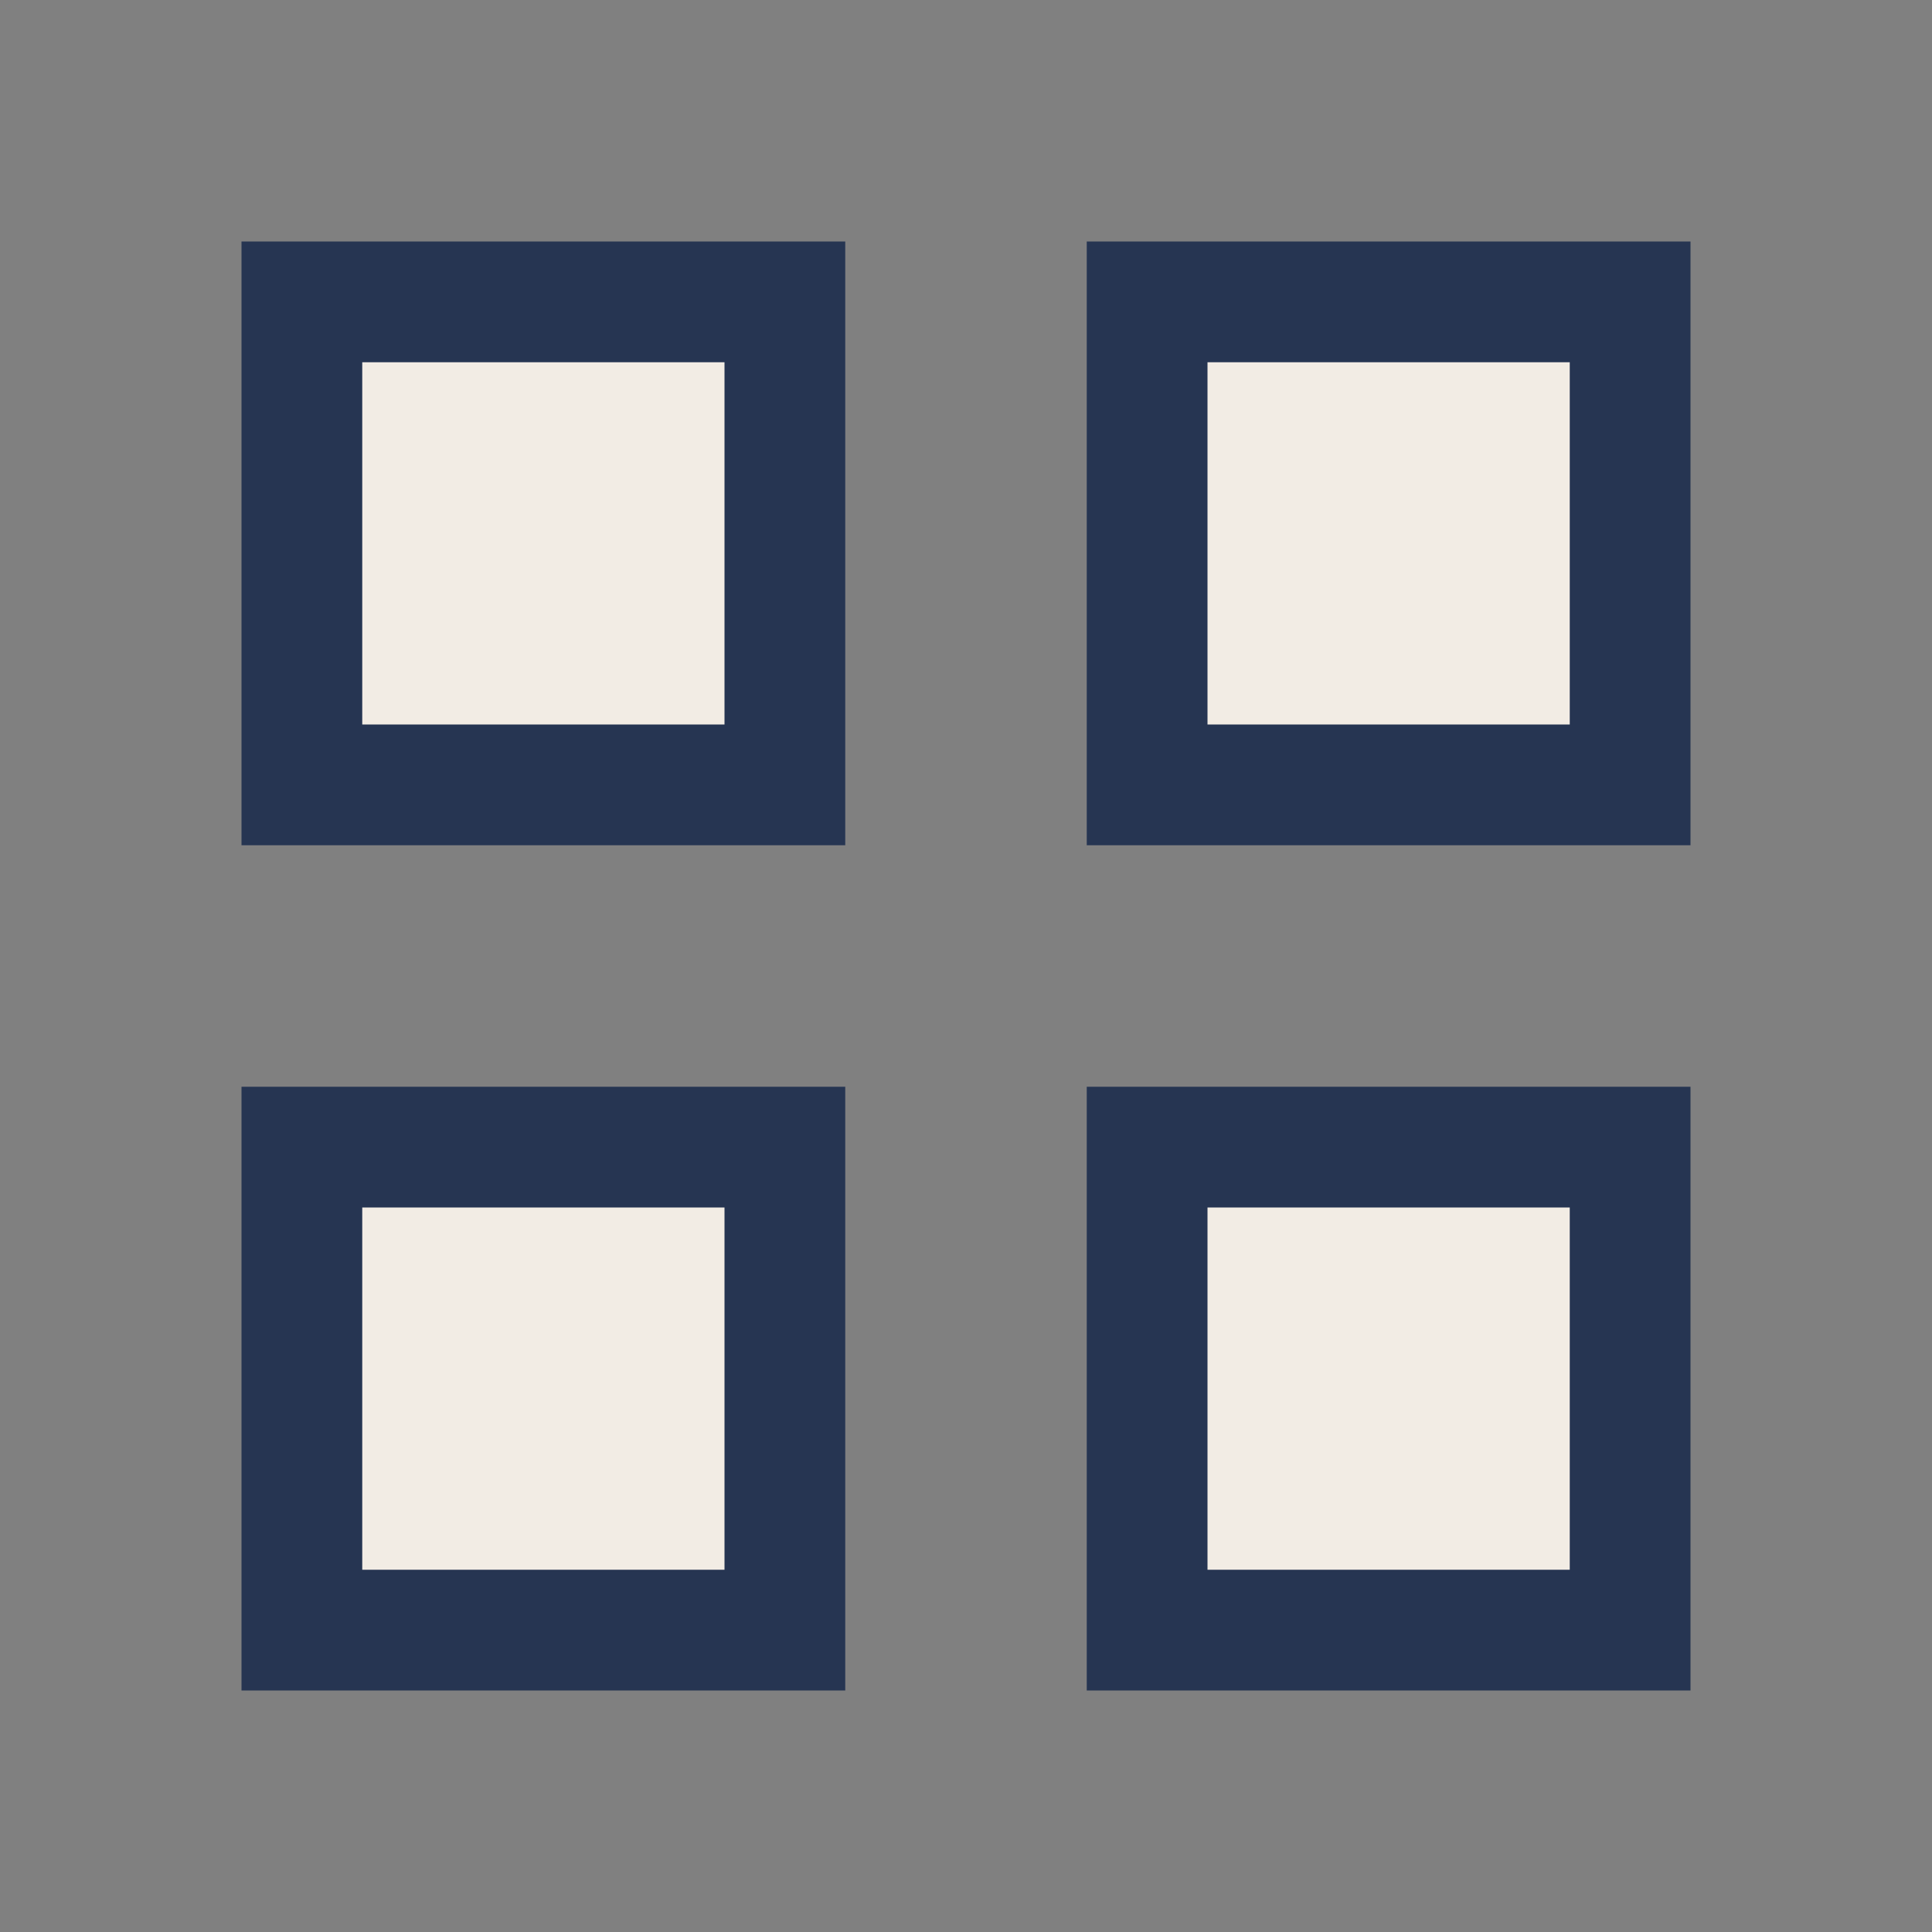 <?xml version="1.0" encoding="UTF-8"?>
<svg xmlns="http://www.w3.org/2000/svg" width="32" height="32" viewBox="0 0 32 32"><rect x="0" y="0" width="32" height="32" fill="#808080" stroke="none"/><g stroke="#263552" stroke-width="2"><rect x="5" y="5" width="8" height="8" fill="#F2ECE4"/><rect x="19" y="5" width="8" height="8" fill="#F2ECE4"/><rect x="5" y="19" width="8" height="8" fill="#F2ECE4"/><rect x="19" y="19" width="8" height="8" fill="#F2ECE4"/></g></svg>